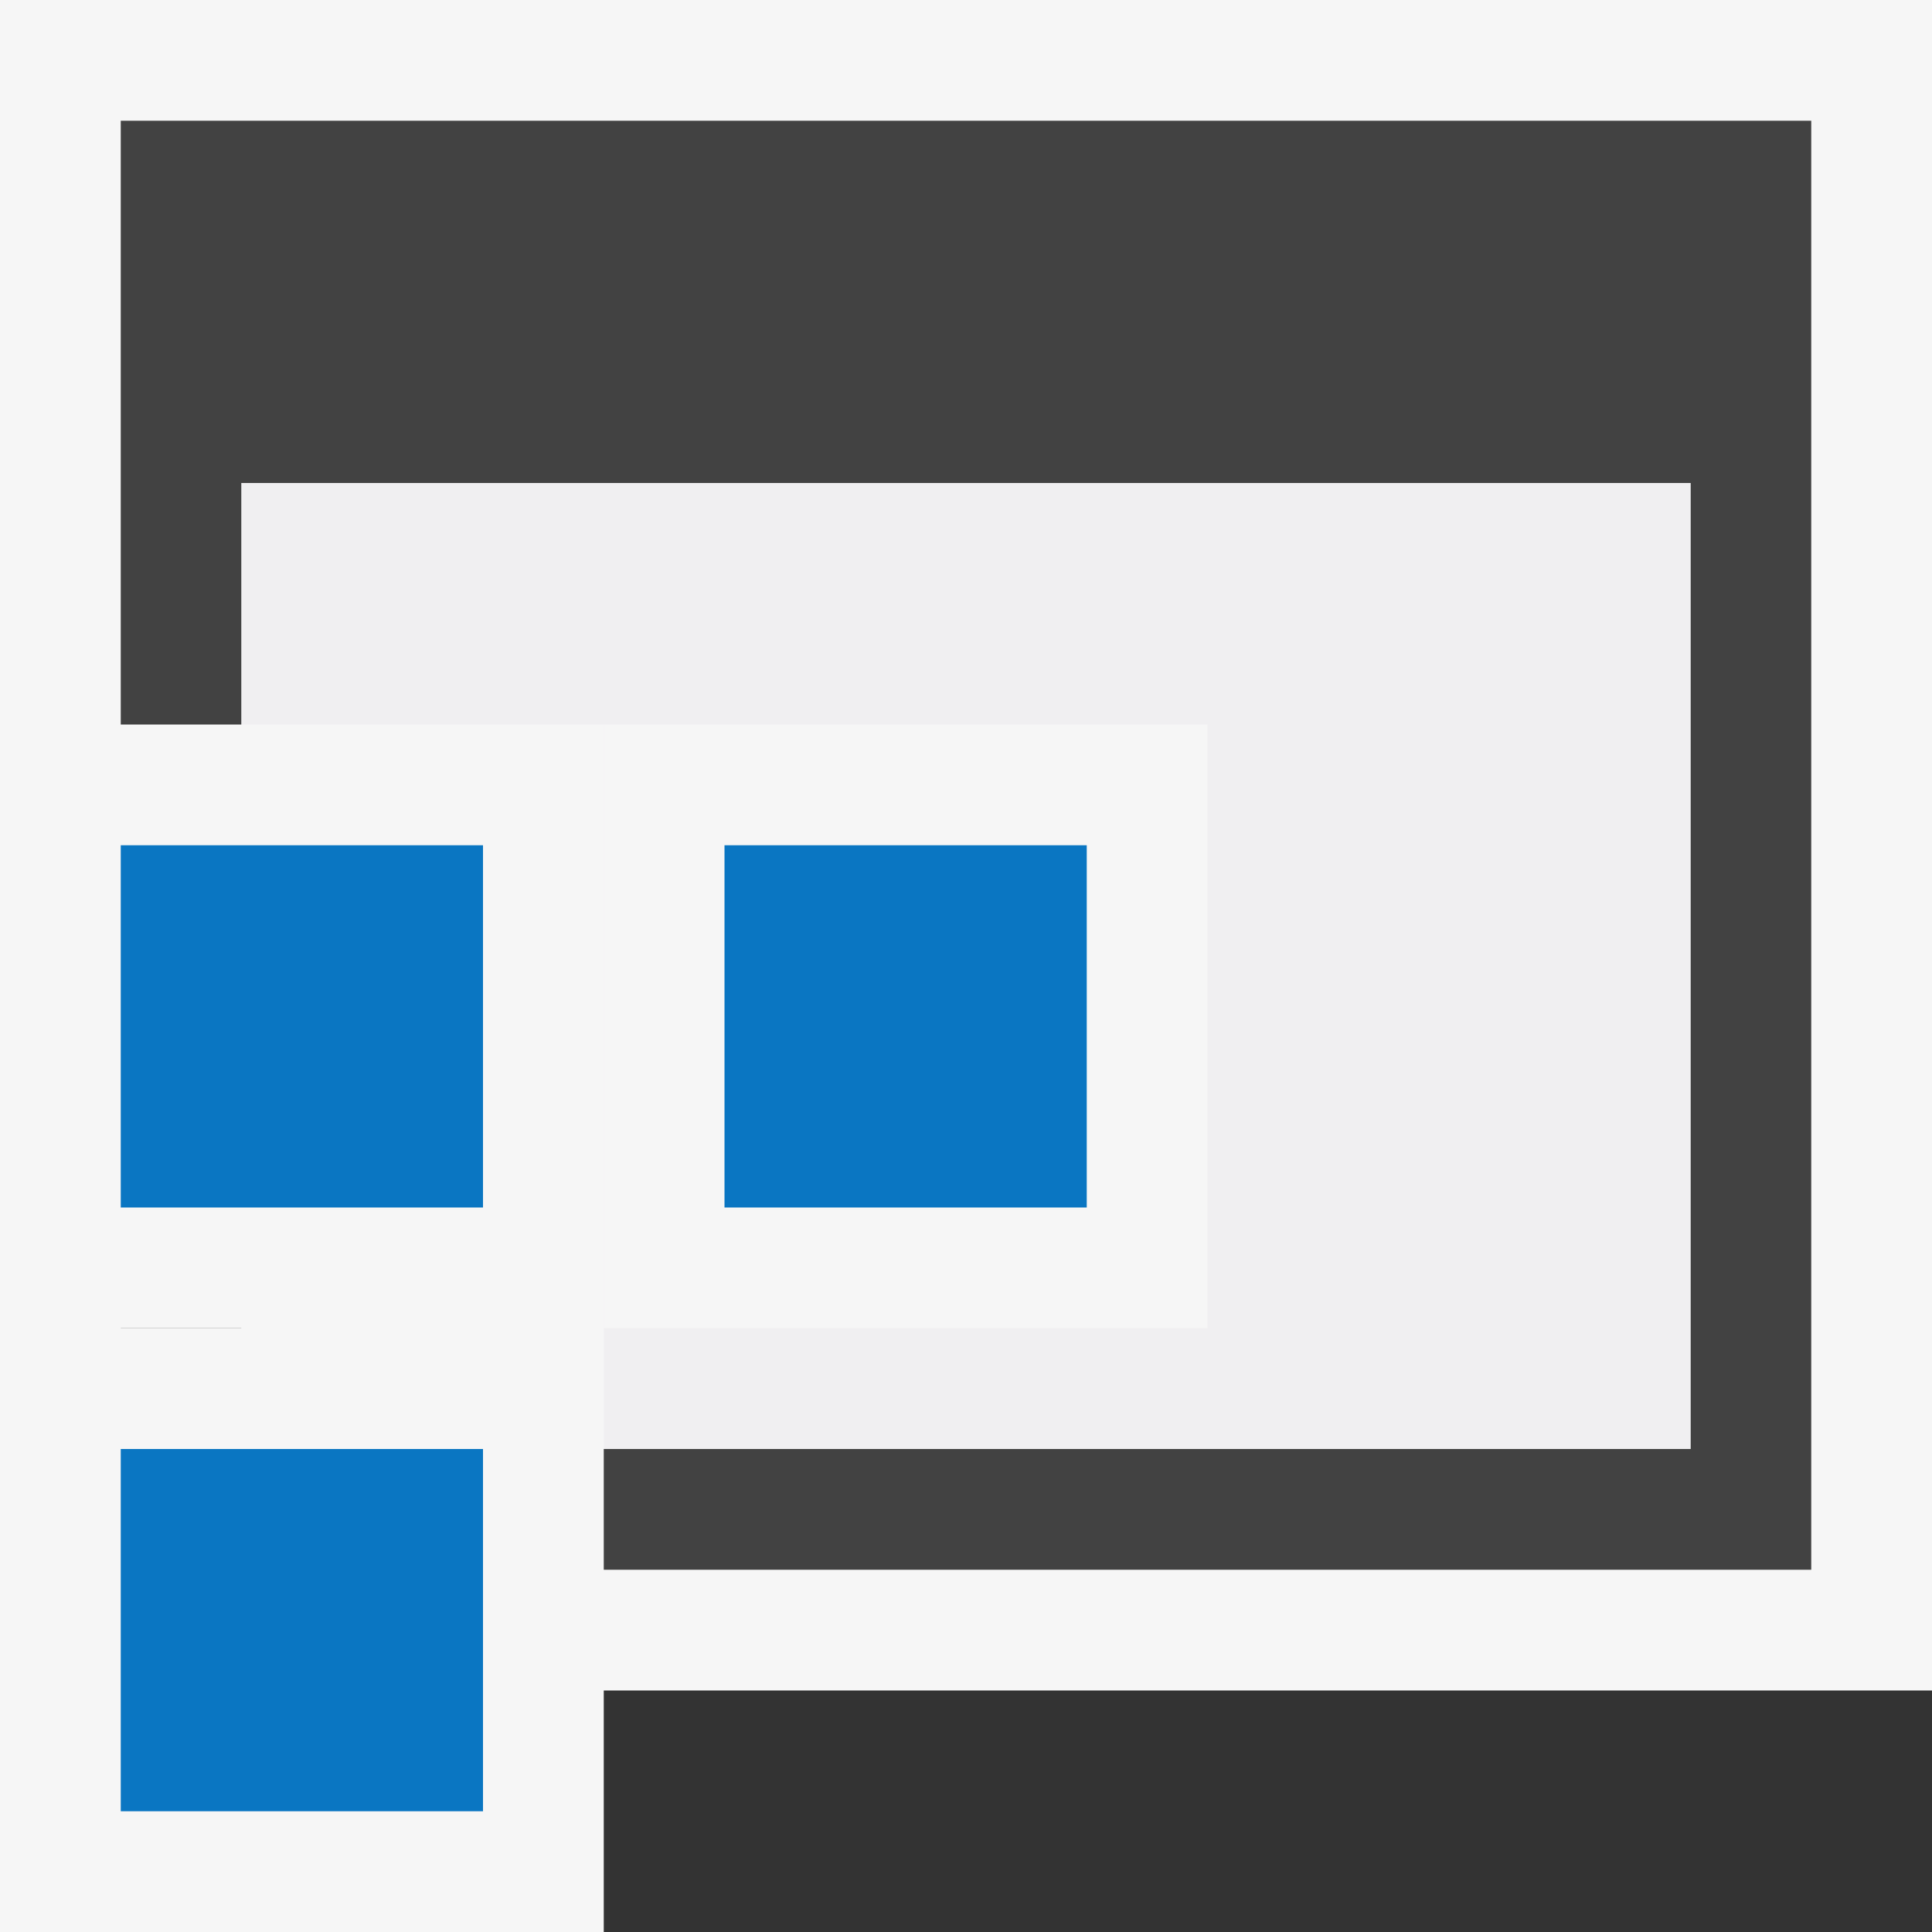 <?xml version="1.0" encoding="UTF-8" standalone="no"?>
<svg
   width="16"
   height="16"
   version="1.1"
   id="svg1"
   xml:space="preserve"
   xmlns="http://www.w3.org/2000/svg"
   xmlns:svg="http://www.w3.org/2000/svg"><rect width="100%" height="100%" fill="#333333" stroke="none"/><defs
     id="defs1" /><style
     type="text/css"
     id="style1">.icon-canvas-transparent{opacity:0;fill:#F6F6F6;} .icon-vs-out{fill:#F6F6F6;} .icon-vs-bg{fill:#424242;} .icon-vs-fg{fill:#F0EFF1;}</style><path
     class="icon-canvas-transparent"
     d="M16 16h-16v-16h16v16z"
     id="canvas" /><g
     id="g1"
     transform="translate(0,-1)"><path
       class="icon-vs-out"
       d="M 16,15 H 0 V 1 h 16 z"
       id="outline" /><path
       class="icon-vs-bg"
       d="M 1,2 V 14 H 15 V 2 Z M 14,13 H 2 V 5 h 12 z"
       id="iconBg" /><path
       class="icon-vs-fg"
       d="M 14,13 H 2 V 5 h 12 z"
       id="iconFg" /></g><style
     id="style1-7">.st0{opacity:0}.st0,.st1{fill:#f6f6f6}.st2{fill:#424242}.st3{fill:#f0eff1}</style><g
     id="outline-6"
     transform="matrix(0.6,0,0,0.6,5.6,2.8)"><path
       class="st0"
       d="M 0,0 H 16 V 16 H 0 Z"
       id="path1" /></g><g
     id="g2"><path
       class="st1"
       d="M 5,6 H 0 v 5 c 5,0 5,0 5,0 z"
       id="path2"
       style="stroke-width:0.456" /><path
       class="st3"
       d="m 1,7 h 3 v 3 H 1 Z"
       id="icon_x5F_fg"
       style="fill:#0a76c2;fill-opacity:1;stroke-width:0.433" /></g><g
     id="g2-4"
     transform="translate(5)"><path
       class="st1"
       d="M 5,6 H 0 v 5 c 5,0 5,0 5,0 z"
       id="path2-5"
       style="fill:#f6f6f6;stroke-width:0.456" /><path
       class="st3"
       d="m 1,7 h 3 v 3 H 1 Z"
       id="icon_x5F_fg-5"
       style="fill:#0a76c2;fill-opacity:1;stroke-width:0.433" /></g><g
     id="g2-5"
     transform="translate(0,5)"><path
       class="st1"
       d="M 5,6 H 0 v 5 c 5,0 5,0 5,0 z"
       id="path2-2"
       style="fill:#f6f6f6;stroke-width:0.456" /><path
       class="st3"
       d="m 1,7 h 3 v 3 H 1 Z"
       id="icon_x5F_fg-7"
       style="fill:#0a76c2;fill-opacity:1;stroke-width:0.433" /></g></svg>
